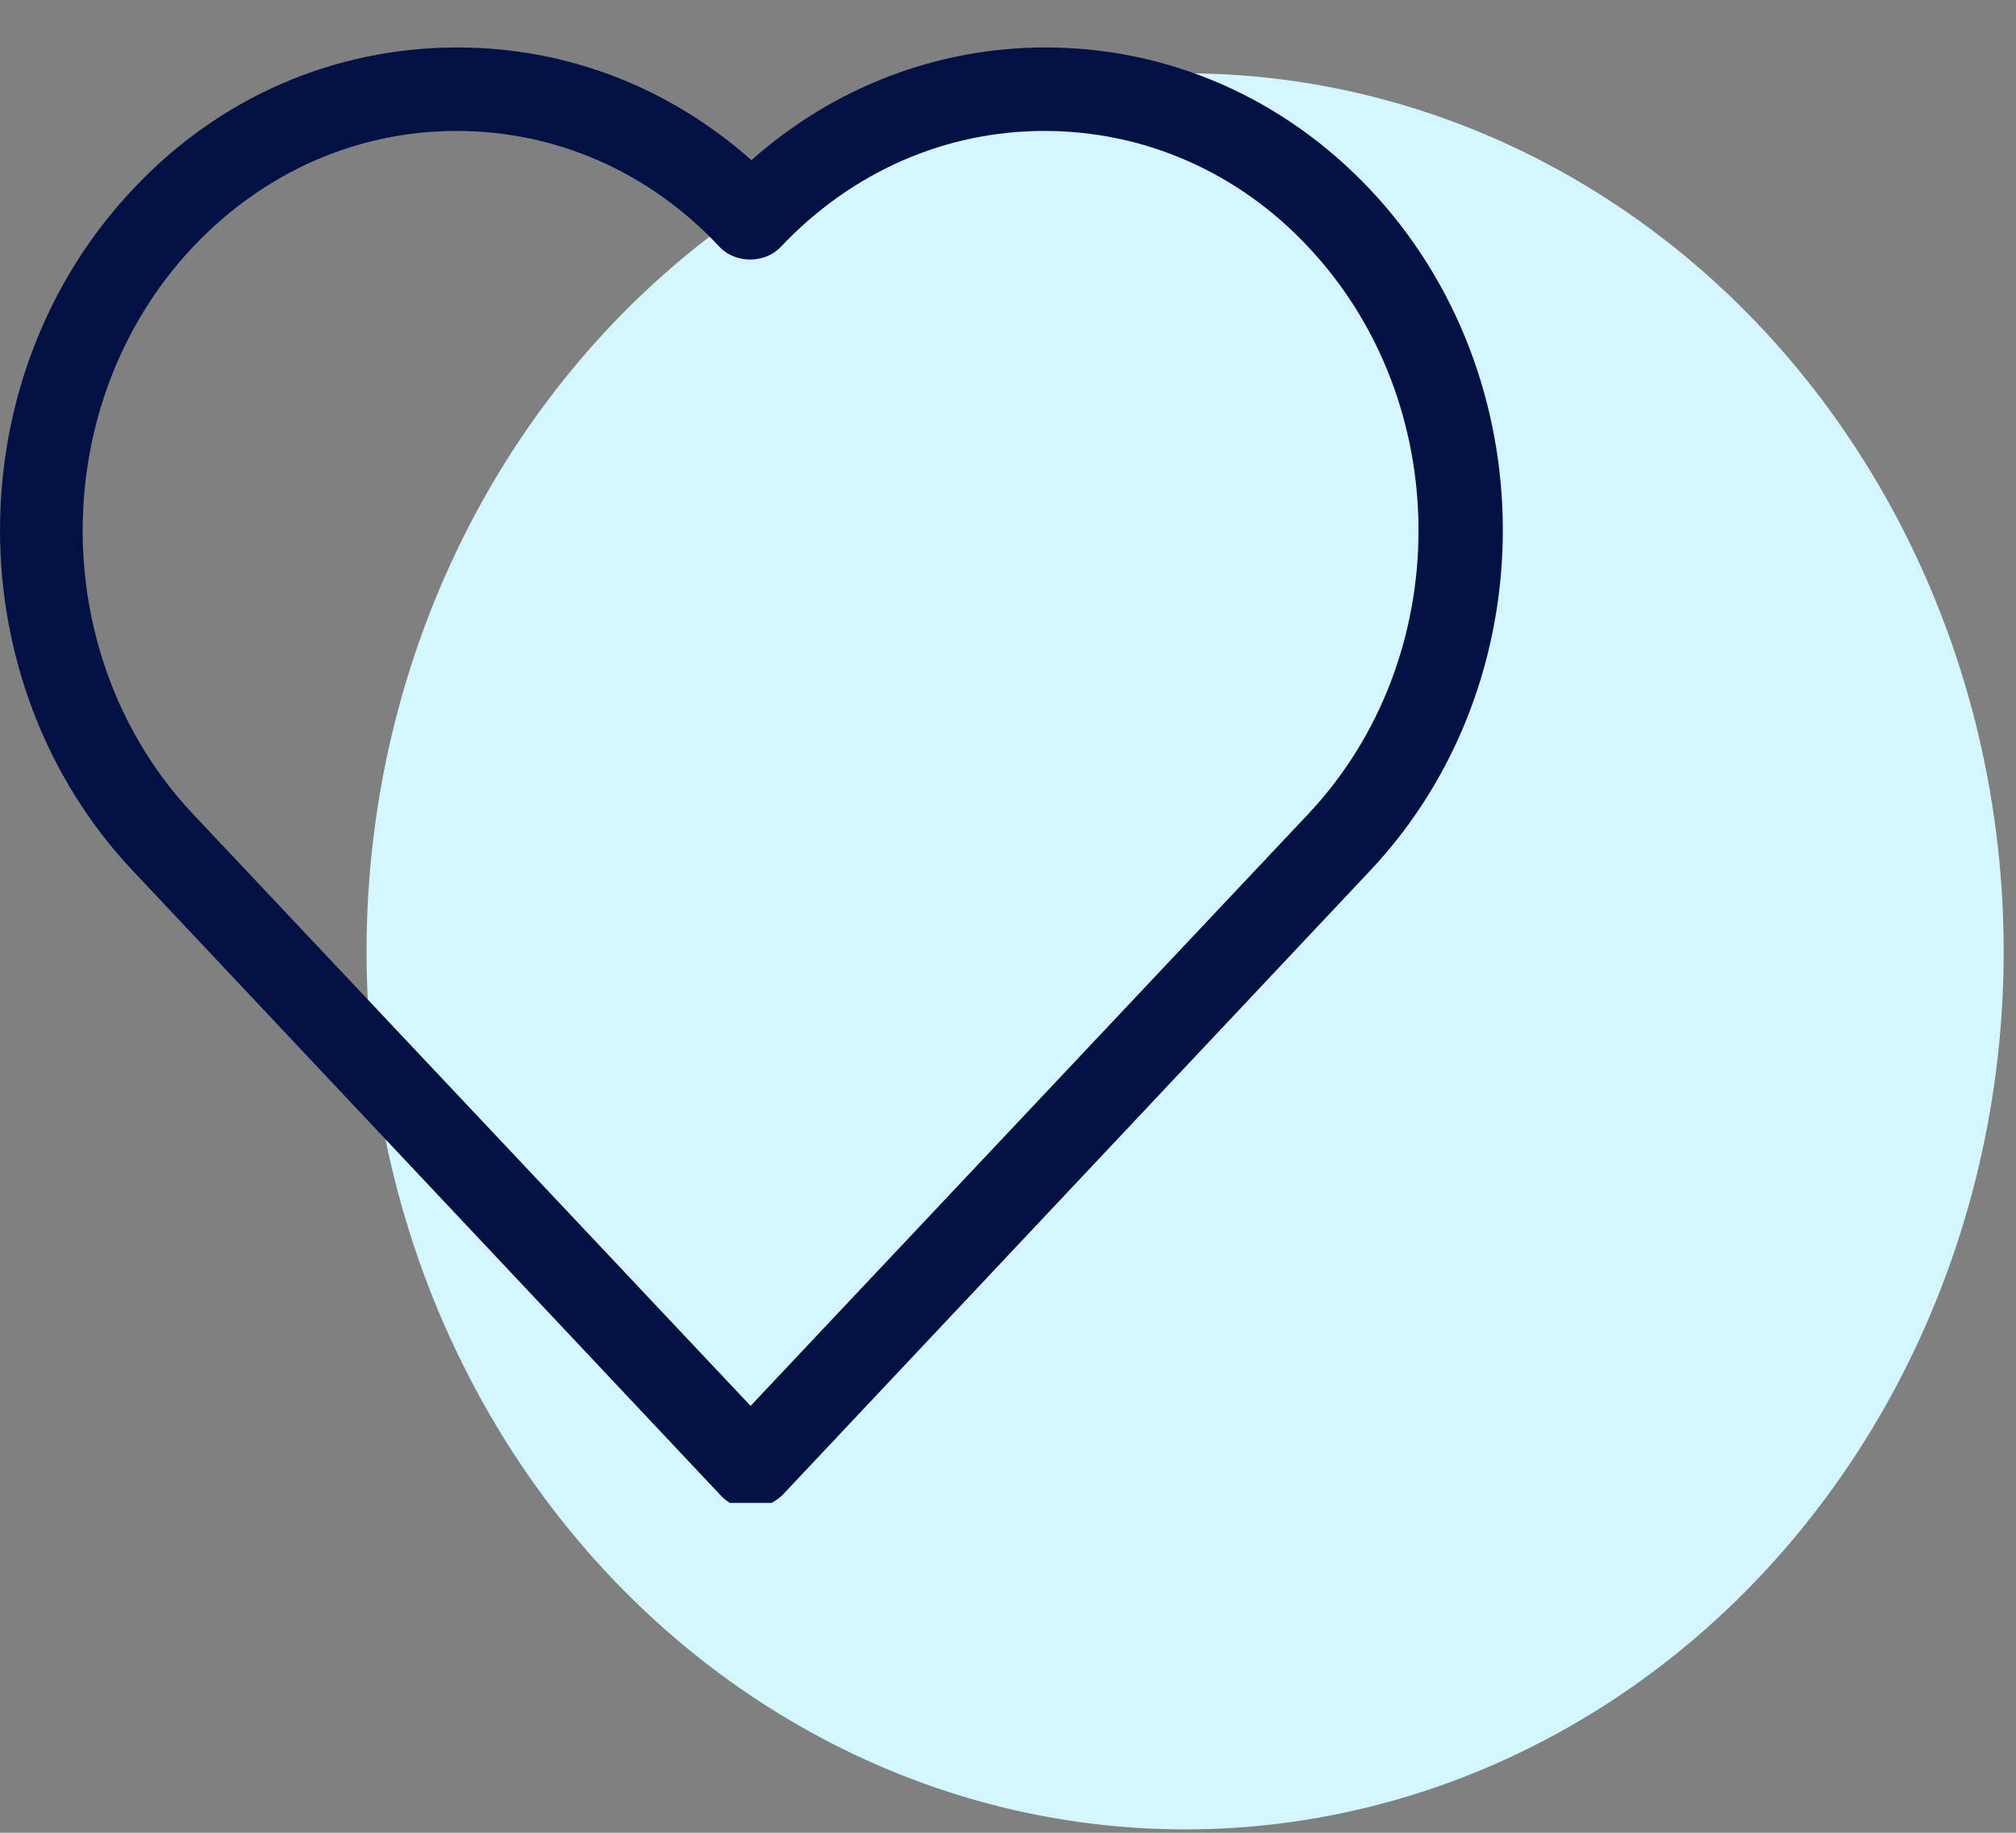 <svg xmlns="http://www.w3.org/2000/svg" width="55" height="50" viewBox="0 0 55 50" fill="none"><rect x="0" y="0" width="55" height="50" fill="#808080" stroke="none"/><ellipse cx="32.332" cy="25.954" rx="22.332" ry="23.954" fill="#D4F6FF"></ellipse><g clip-path="url(#clip0_868_26496)"><path d="M20.477 41.156C20.158 41.156 19.862 41.019 19.657 40.791L3.622 23.754C-1.207 18.629 -1.207 10.292 3.622 5.167C5.968 2.661 9.111 1.295 12.482 1.295C15.466 1.295 18.268 2.388 20.5 4.37C22.732 2.388 25.557 1.295 28.518 1.295C31.866 1.295 35.009 2.661 37.378 5.167C42.207 10.292 42.207 18.629 37.378 23.754L21.343 40.791C21.092 41.019 20.796 41.156 20.477 41.156ZM12.459 3.572C9.749 3.572 7.198 4.689 5.262 6.739C1.253 10.998 1.253 17.945 5.262 22.205L20.477 38.354L35.693 22.205C39.702 17.945 39.702 10.998 35.693 6.739C33.779 4.689 31.206 3.572 28.495 3.572C25.784 3.572 23.233 4.689 21.297 6.739C20.864 7.194 20.067 7.194 19.634 6.739C17.721 4.689 15.17 3.572 12.459 3.572Z" fill="#021144"></path></g><defs><clipPath id="clip0_868_26496"><rect width="42" height="41" fill="white"></rect></clipPath></defs></svg>